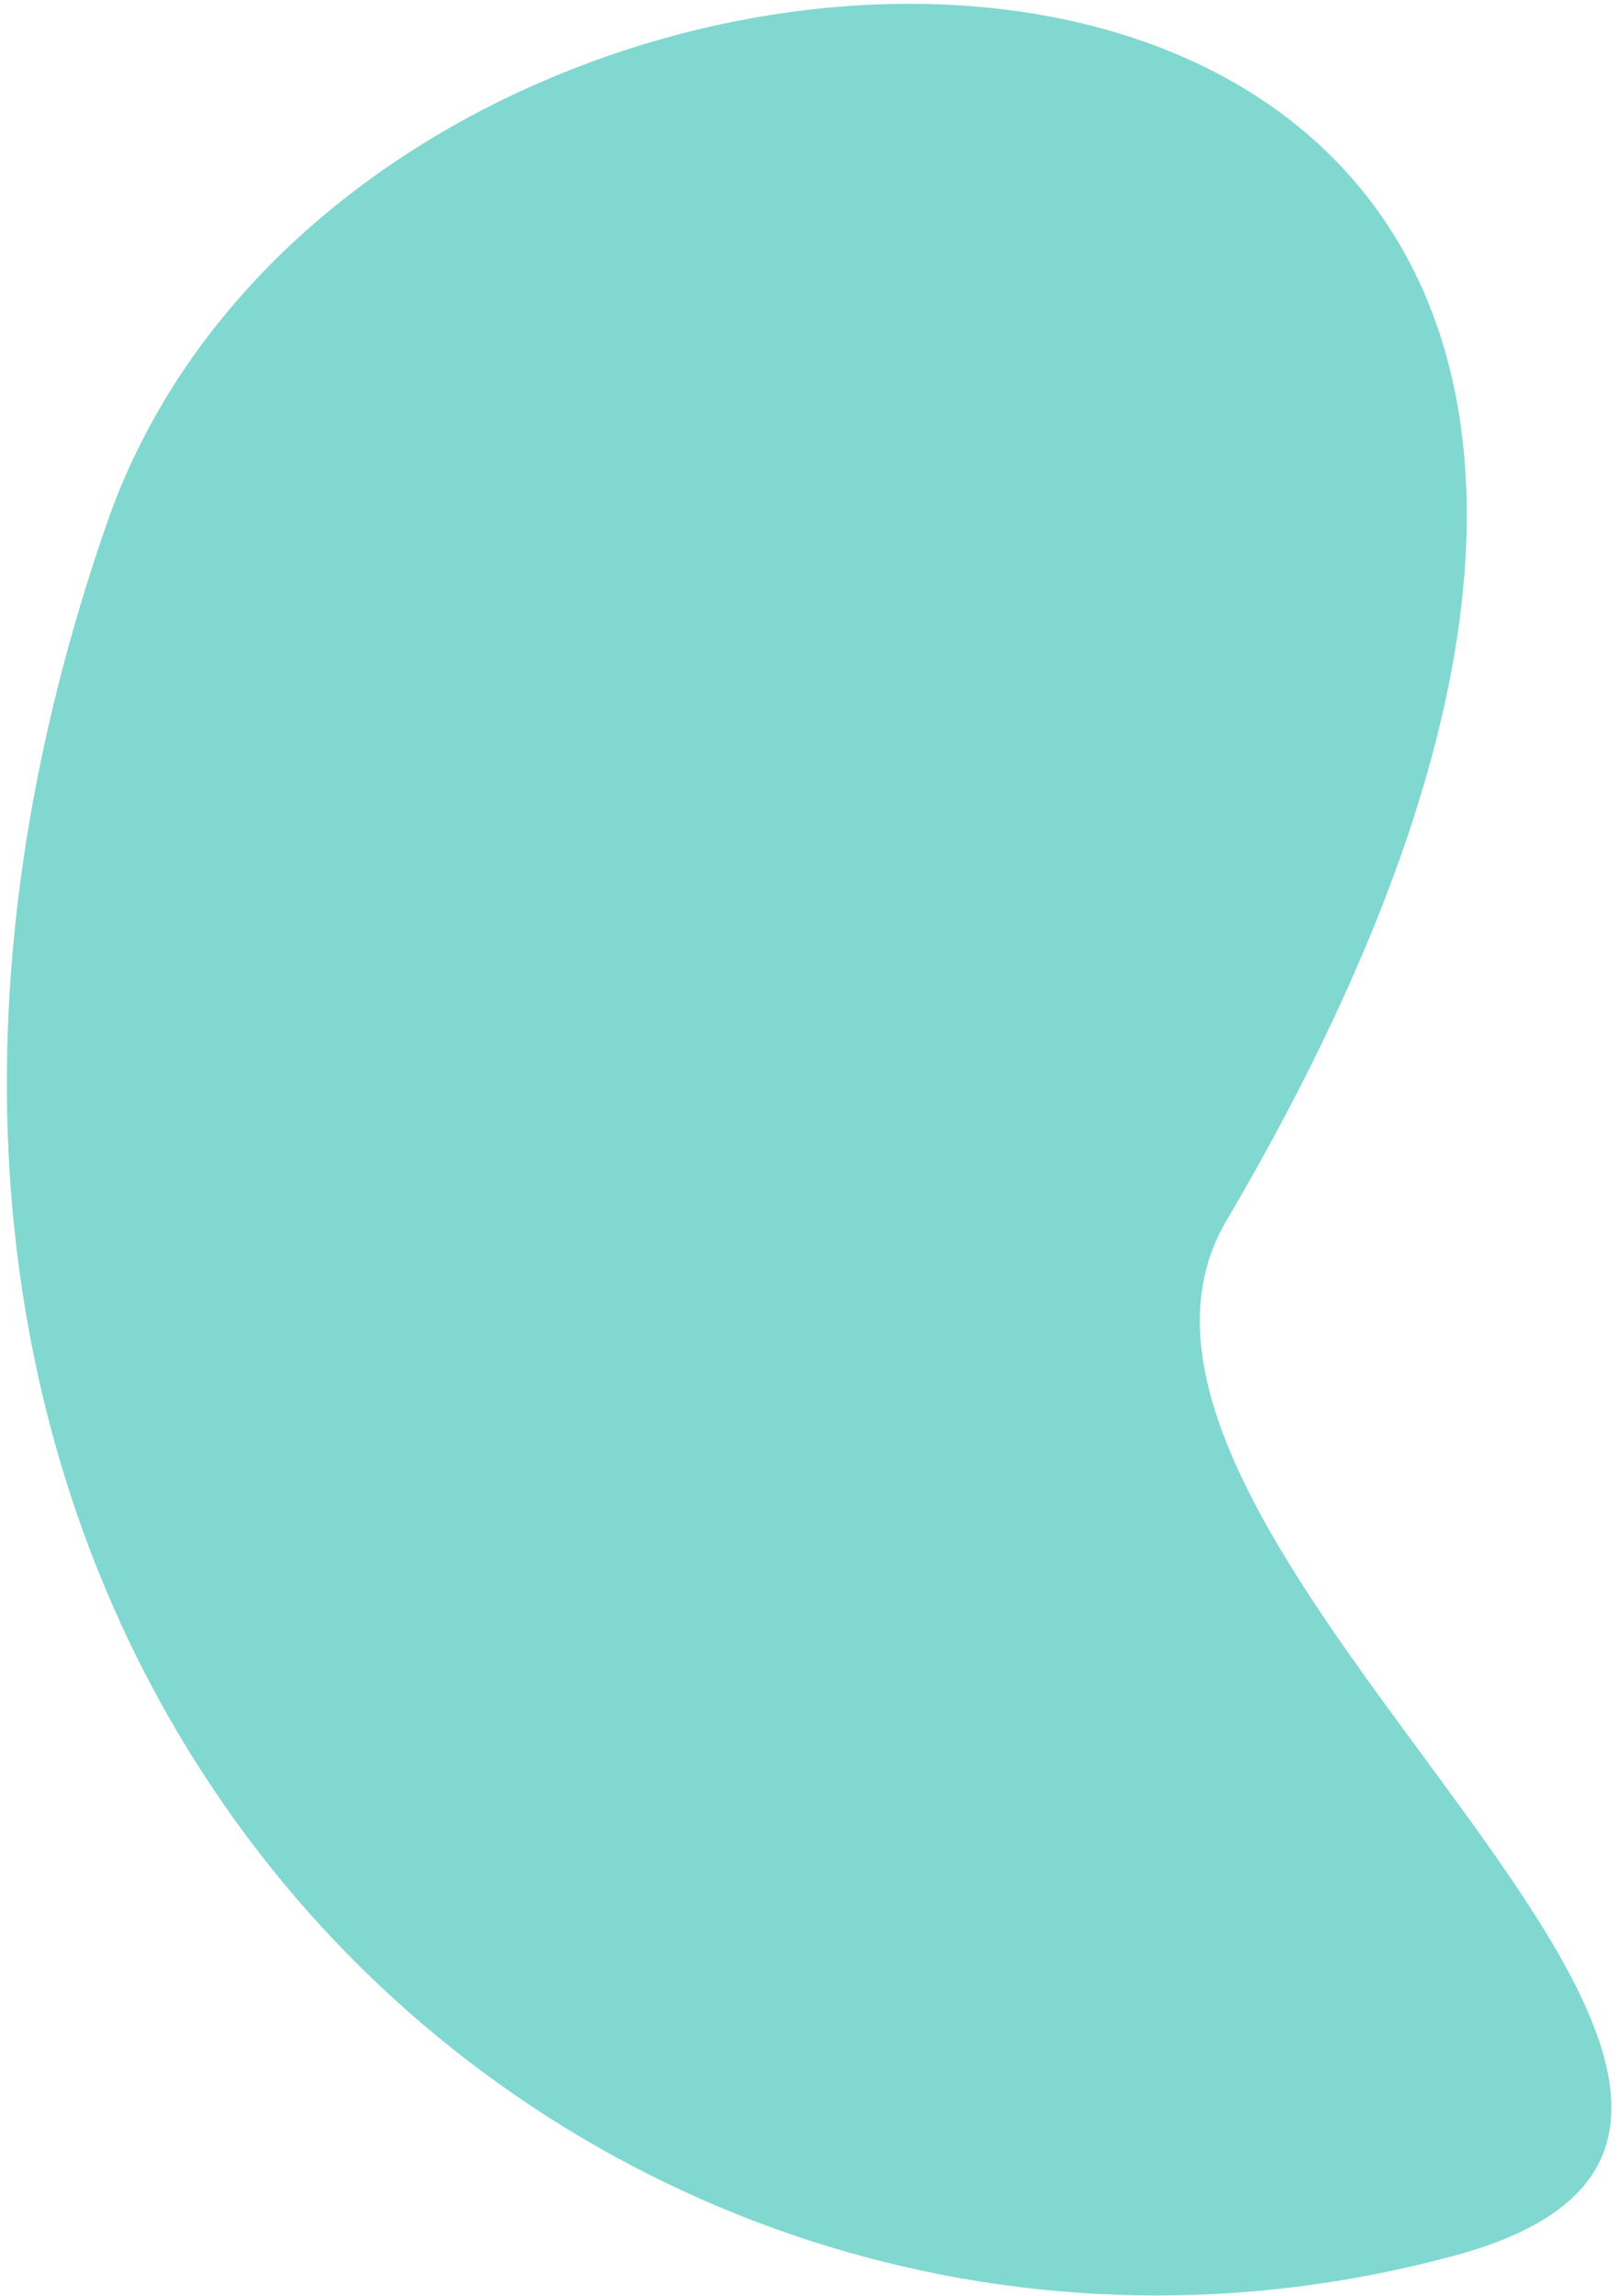 <?xml version="1.0" encoding="UTF-8"?> <svg xmlns="http://www.w3.org/2000/svg" width="144" height="204" viewBox="0 0 144 204" fill="none"> <path d="M129.374 200.409C53.684 220.994 -26.532 150.184 9.5 46.5C34 -24 185.498 -21.5 108.998 108.5C91.933 137.5 174.999 188 129.374 200.409Z" fill="#81D8D0"></path> </svg> 